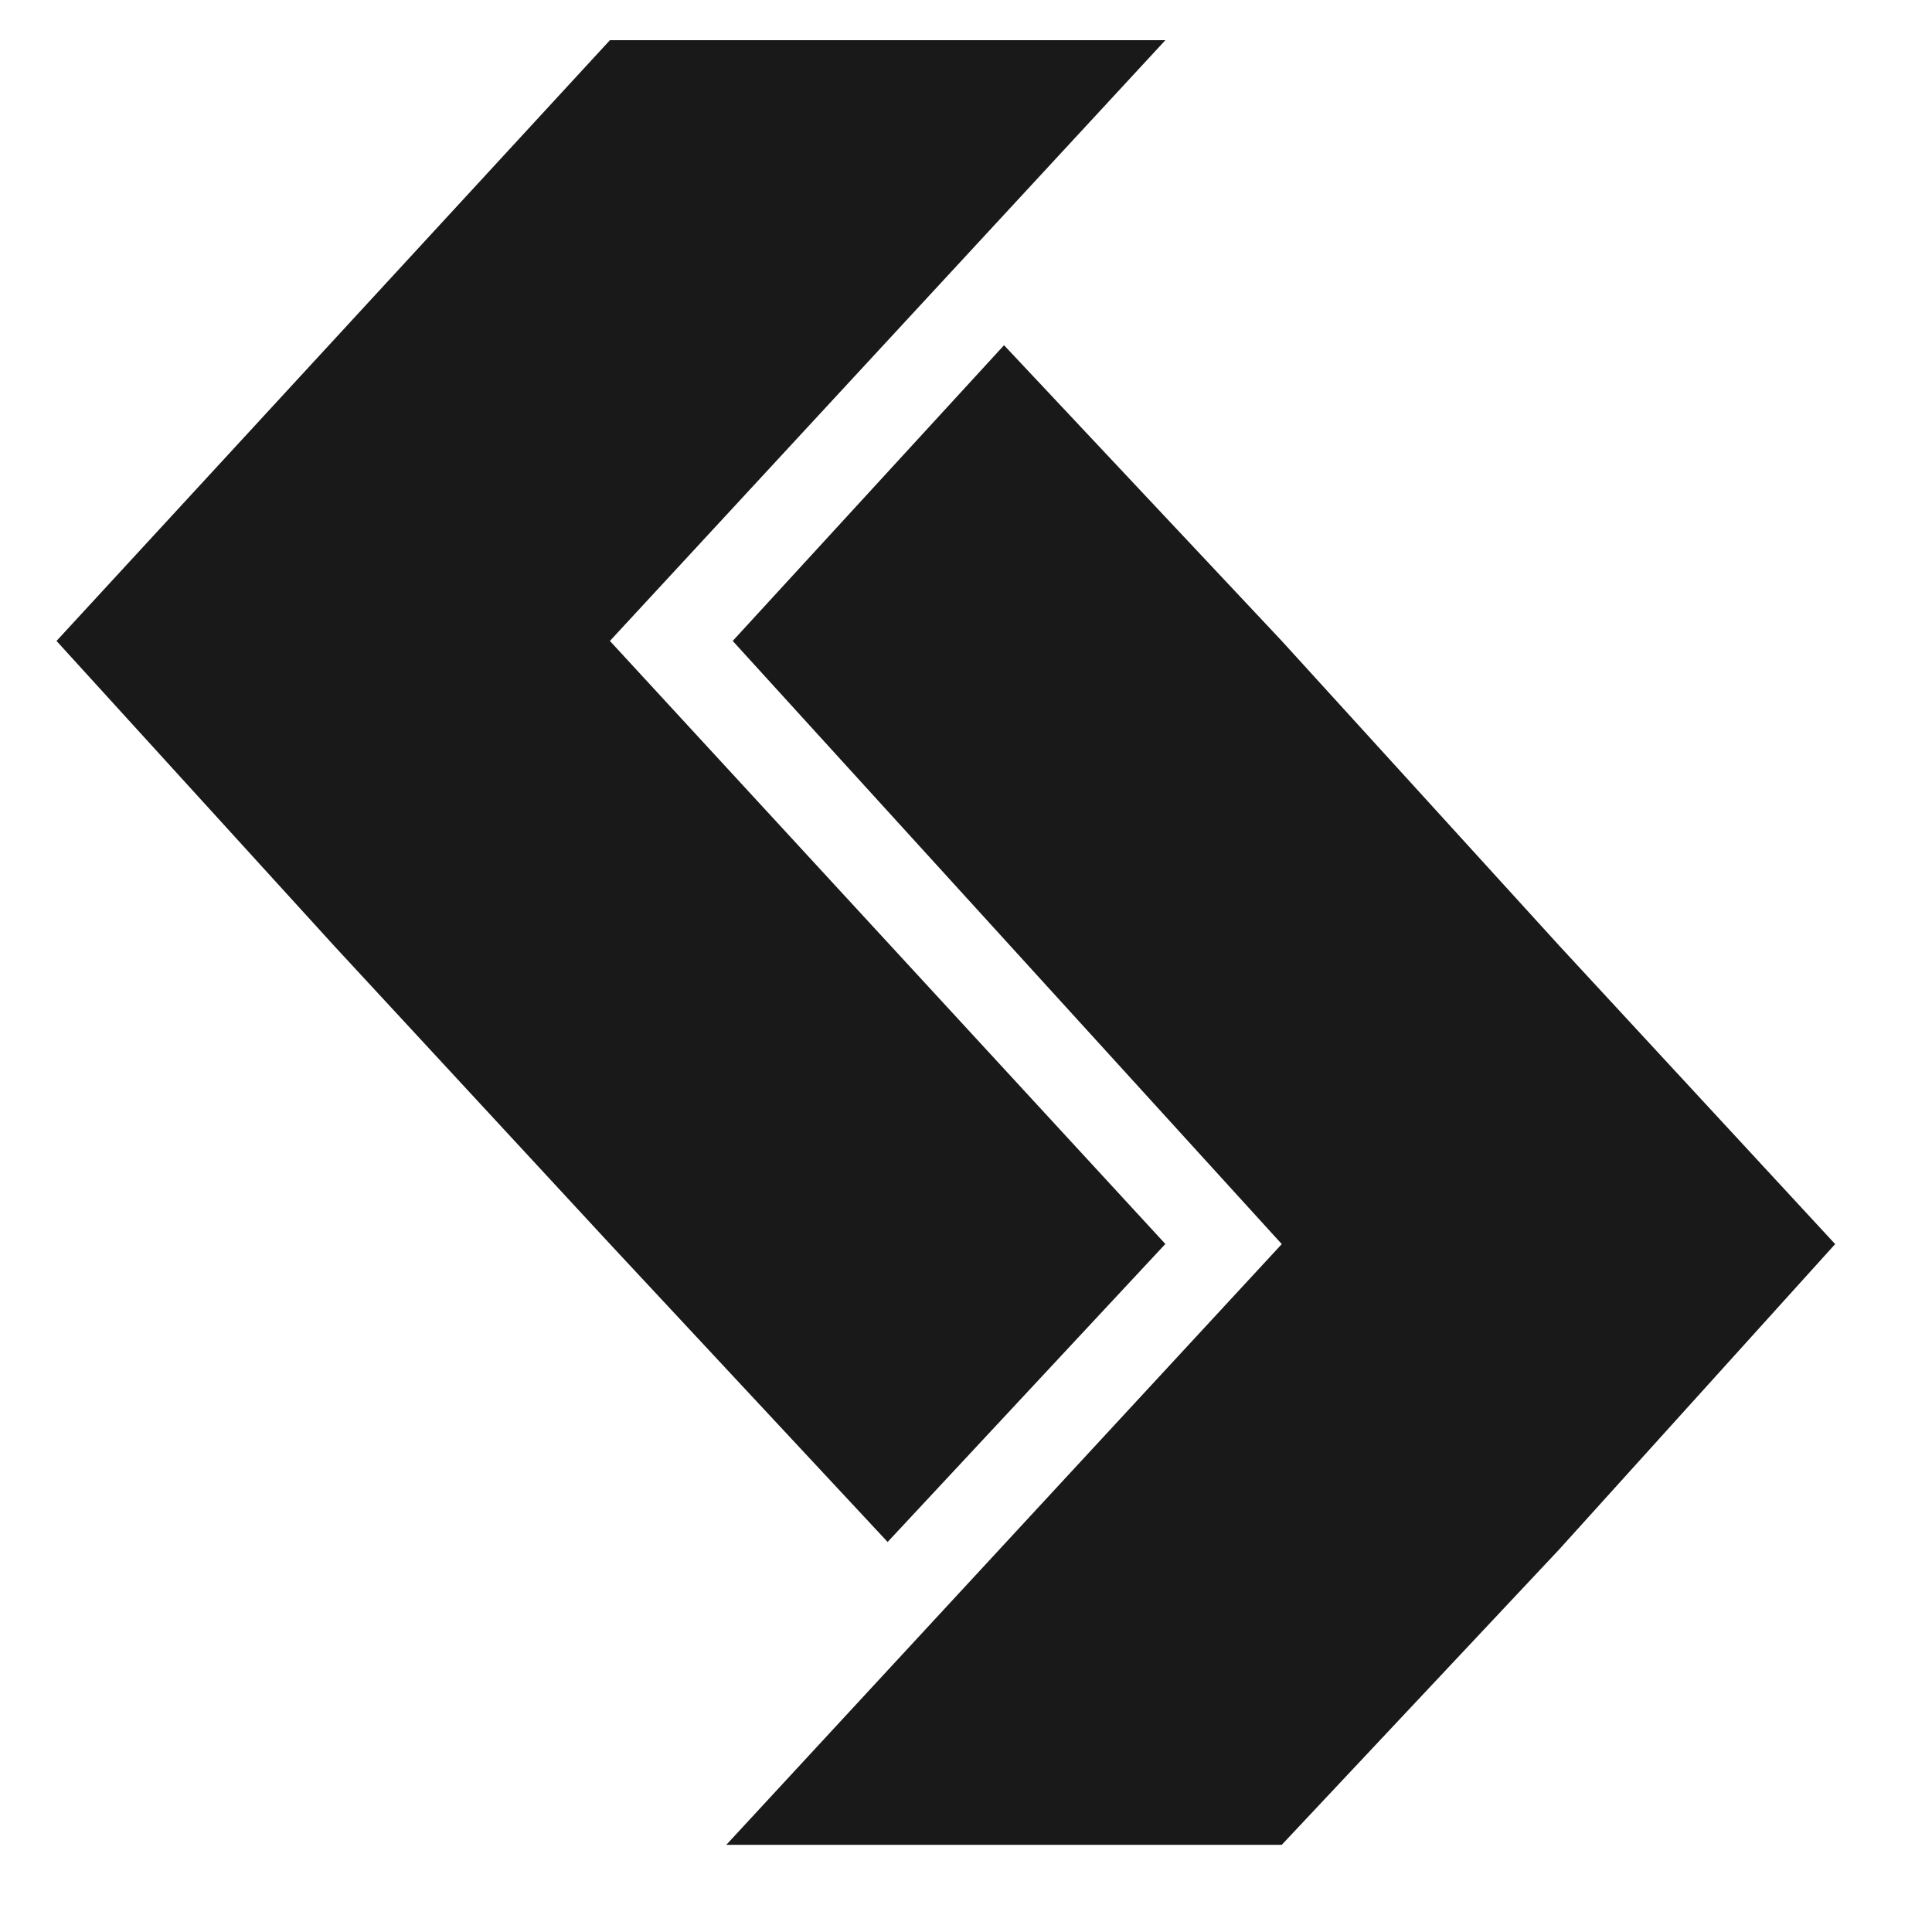 <?xml version="1.0" encoding="UTF-8"?> <svg xmlns="http://www.w3.org/2000/svg" width="16" height="16" viewBox="0 0 16 16" fill="none"> <g clip-path="url(#clip0_1656_1564)"> <path d="M9.651 10.302L5.051 5.308L9.651 0.333H5.051L0.468 5.308L2.768 7.834L5.051 10.302L7.351 12.77L9.651 10.302Z" fill="#1A1919"></path> <path d="M12.915 7.834L10.615 5.308L8.315 2.859L6.068 5.308L10.615 10.303L6.015 15.278H10.615L12.915 12.829L15.198 10.303L12.915 7.834Z" fill="#1A1919"></path> </g> <defs> <clipPath id="clip0_1656_1564"> <rect width="15" height="15" fill="white" transform="translate(0.333 0.333)"></rect> </clipPath> </defs> </svg> 